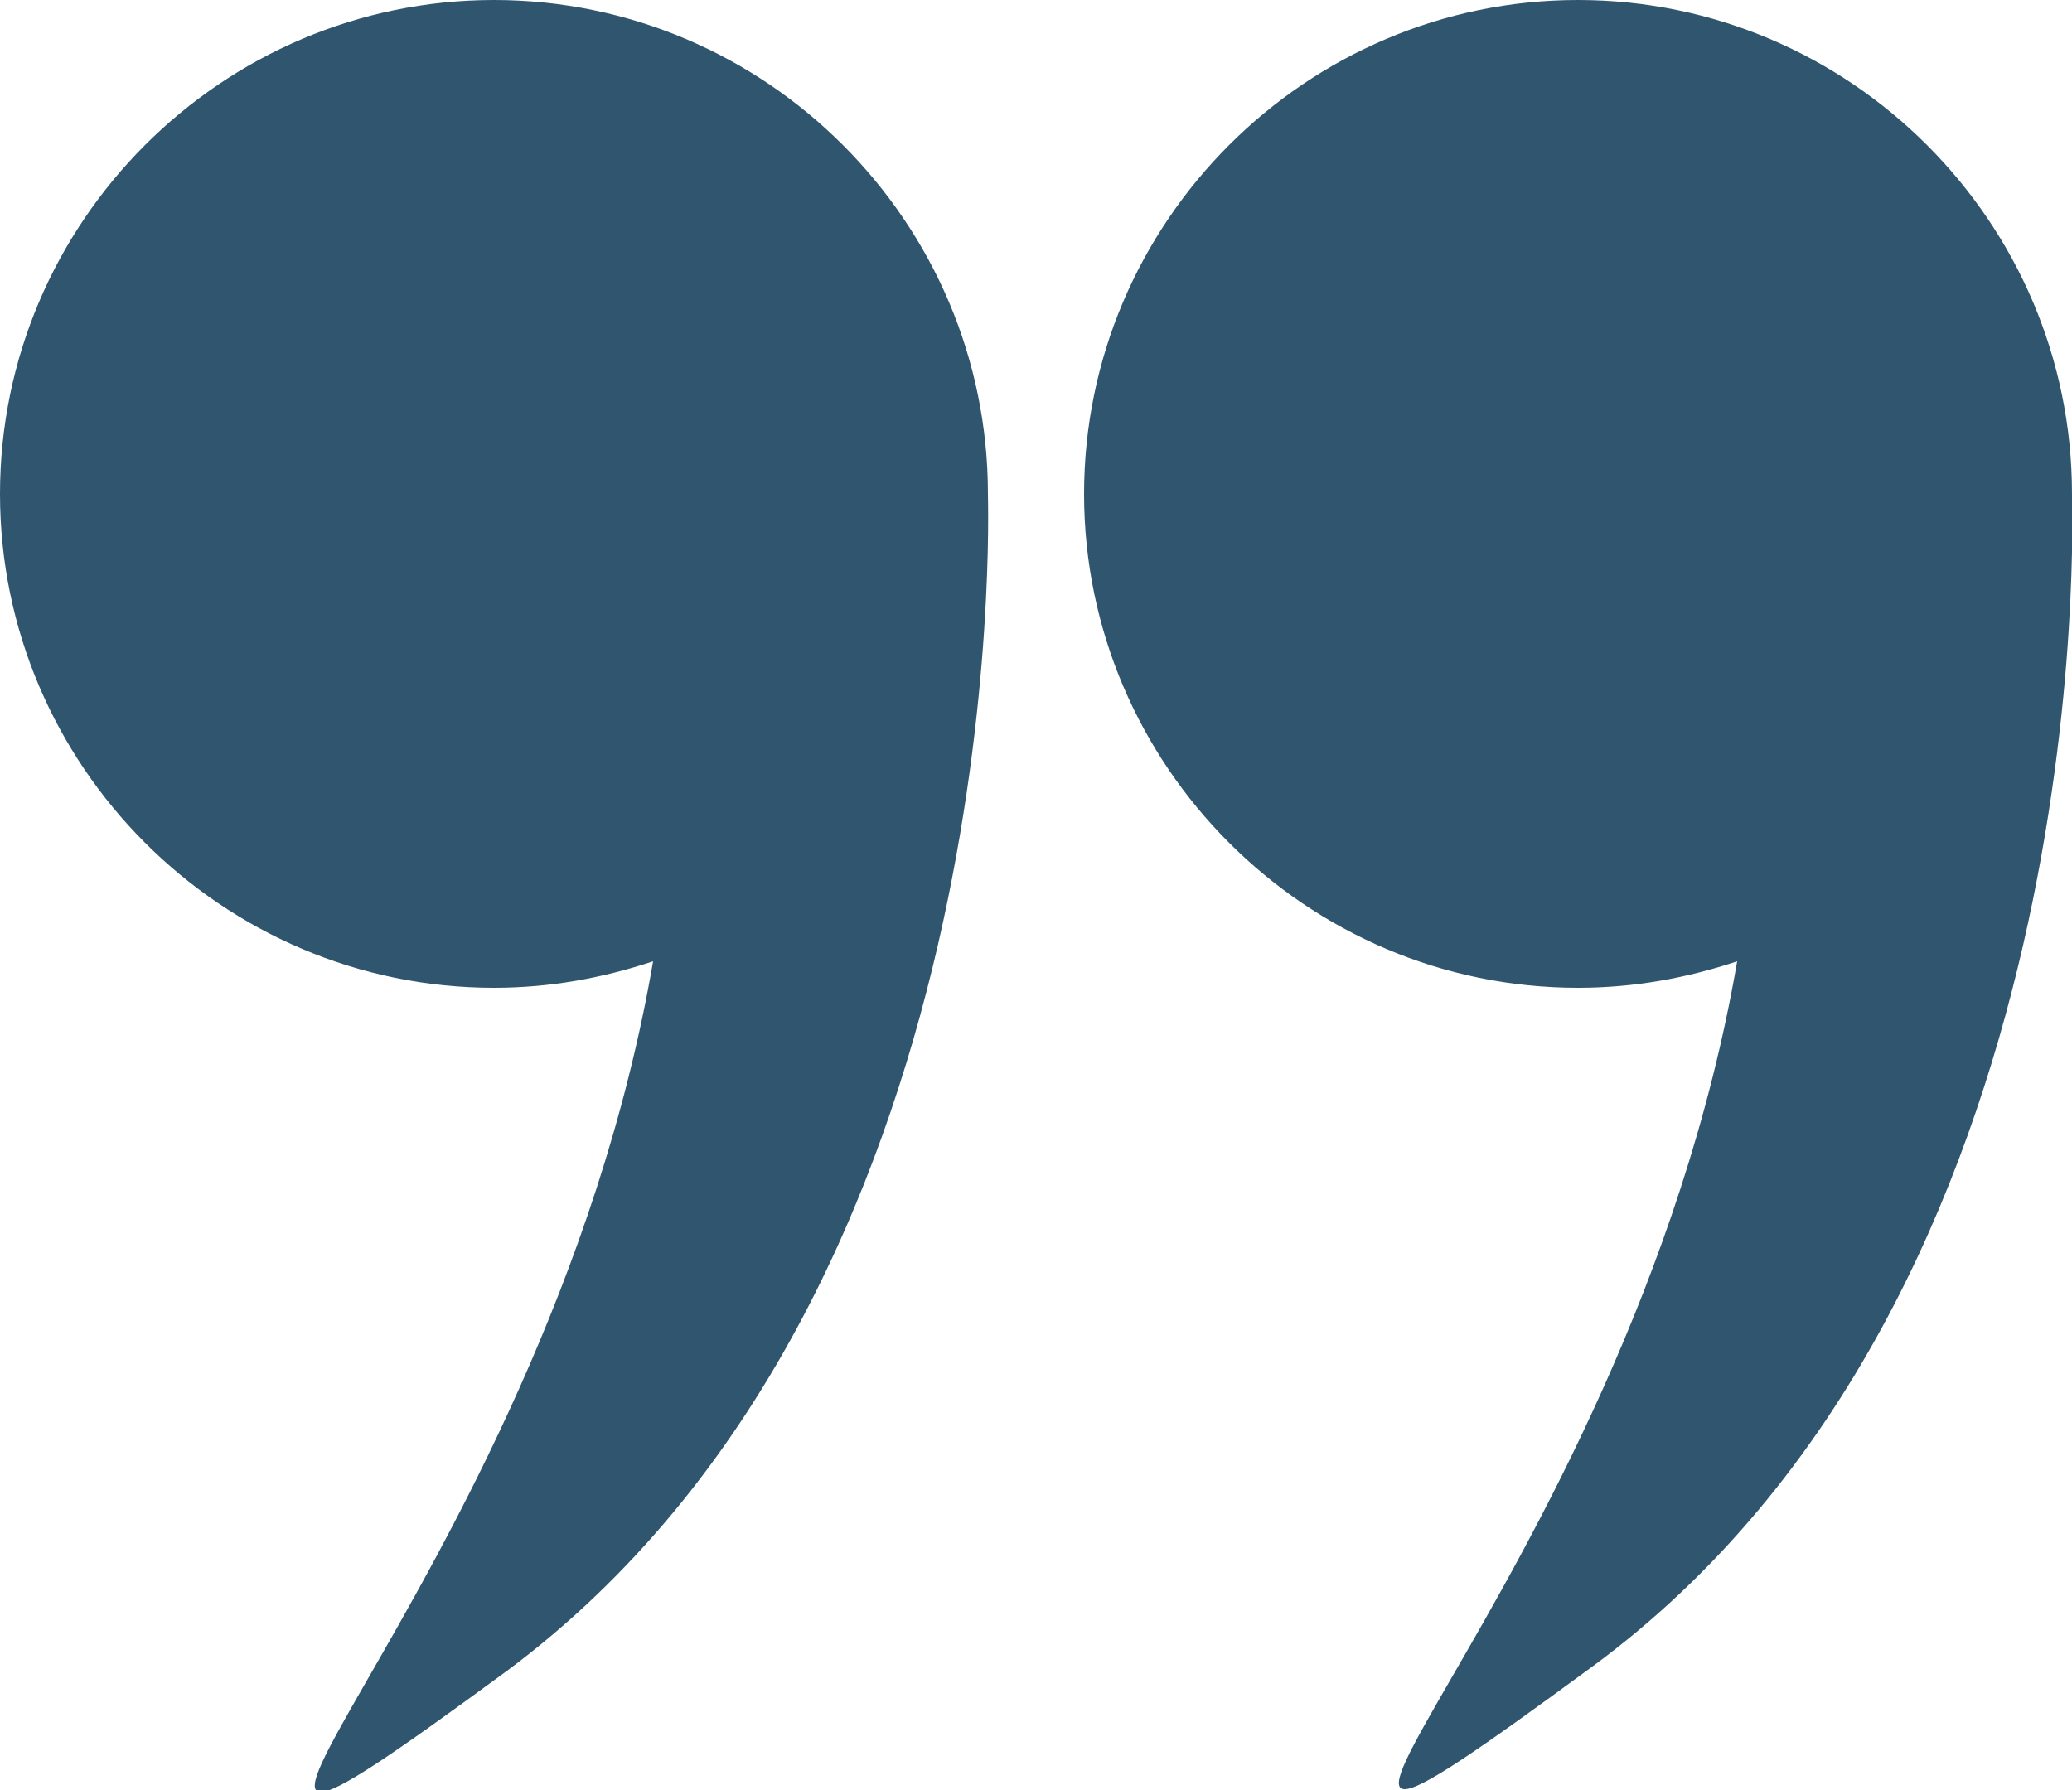 <?xml version="1.0" encoding="utf-8"?>
<!-- Generator: Adobe Illustrator 25.0.1, SVG Export Plug-In . SVG Version: 6.00 Build 0)  -->
<svg version="1.1" id="Capa_1" xmlns="http://www.w3.org/2000/svg" xmlns:xlink="http://www.w3.org/1999/xlink" x="0px" y="0px"
	 viewBox="0 0 62.5 54" style="enable-background:new 0 0 62.5 54;" xml:space="preserve">
<style type="text/css">
	.st0{fill:#30566F;}
</style>
<g>
	<g>
		<path class="st0" d="M62.5,14.9C62.5,6.7,55.8,0,47.6,0c-8.2,0-14.9,6.7-14.9,14.9c0,8.2,6.7,14.9,14.9,14.9
			c1.7,0,3.3-0.3,4.8-0.8C49.1,48.2,34.1,60.5,48,50.3C63.4,39,62.5,15.3,62.5,14.9C62.5,14.9,62.5,14.9,62.5,14.9L62.5,14.9z
			 M62.5,14.9"/>
		<path class="st0" d="M29.8,14.9C29.8,6.7,23.1,0,14.9,0C6.7,0,0,6.7,0,14.9c0,8.2,6.7,14.9,14.9,14.9c1.7,0,3.3-0.3,4.8-0.8
			c-3.3,19.2-18.3,31.6-4.4,21.4C30.6,39,29.8,15.3,29.8,14.9C29.8,14.9,29.8,14.9,29.8,14.9L29.8,14.9z M29.8,14.9"/>
	</g>
</g>
</svg>
